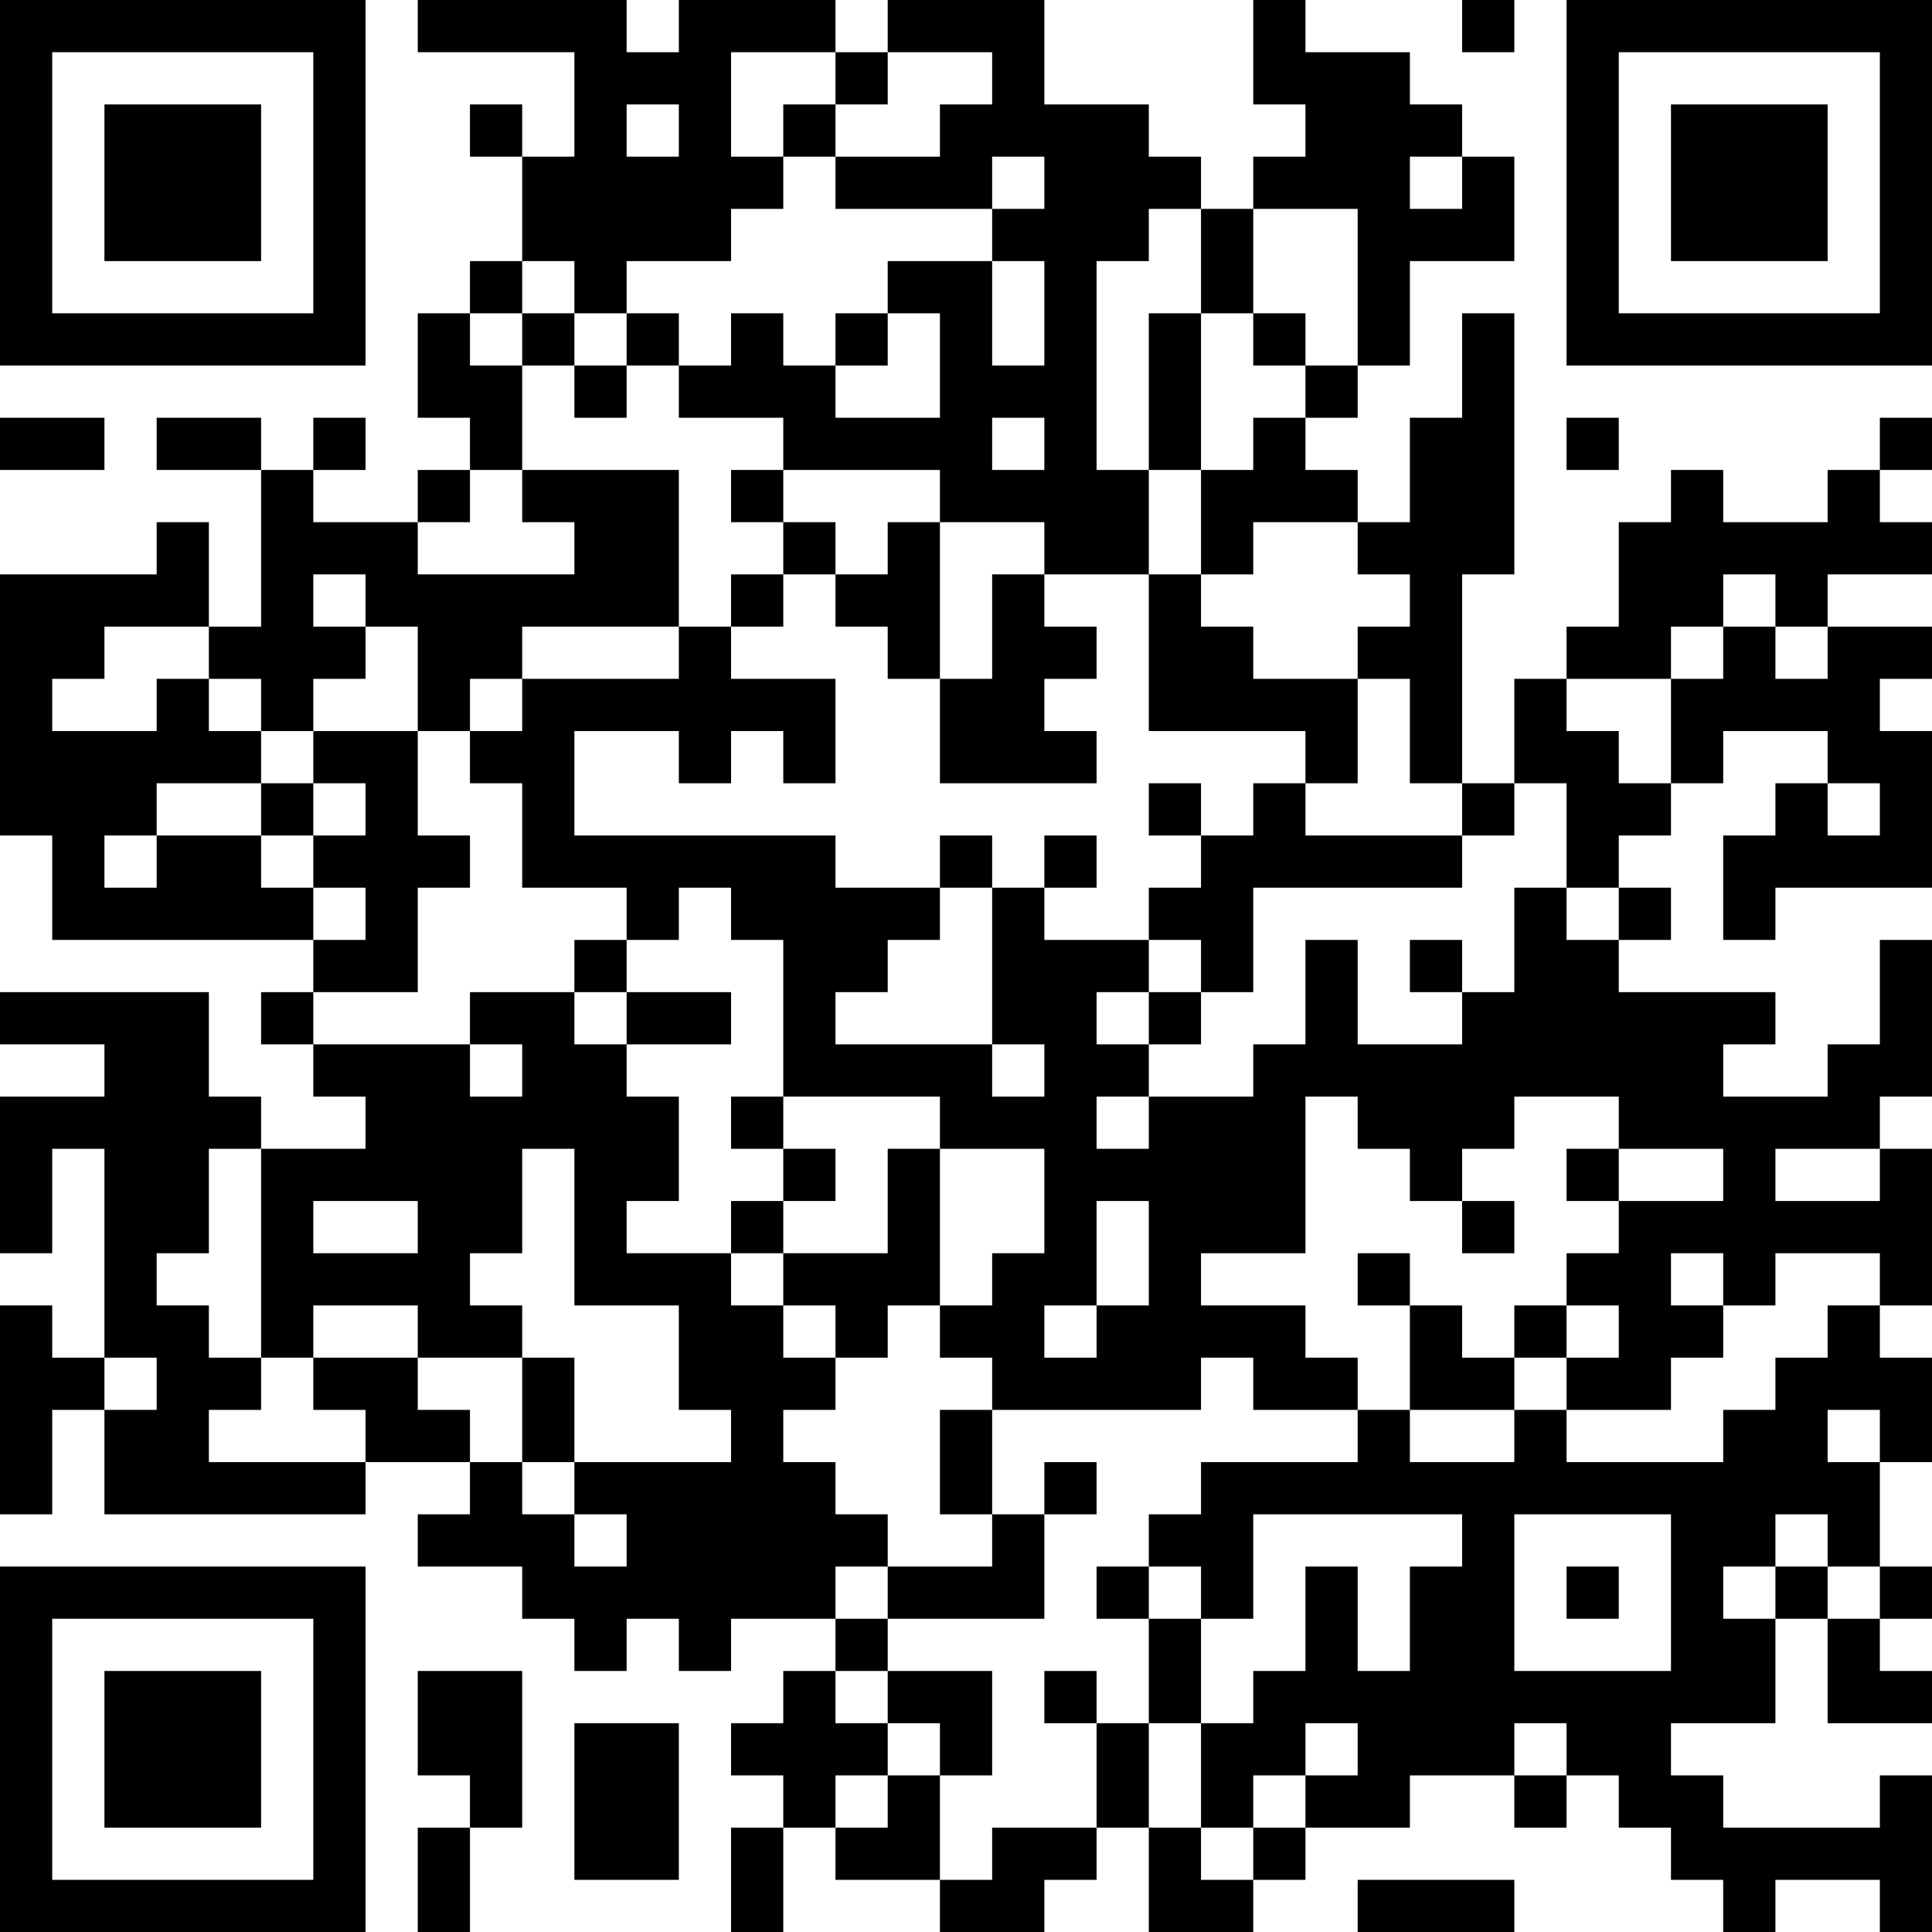 <?xml version="1.0" encoding="UTF-8"?>
<svg xmlns="http://www.w3.org/2000/svg" version="1.1" width="250" height="250" viewBox="0 0 250 250"><rect x="0" y="0" width="250" height="250" fill="#ffffff"/><g transform="scale(6.757)"><g transform="translate(0,0)"><path fill-rule="evenodd" d="M8 0L8 1L11 1L11 3L10 3L10 2L9 2L9 3L10 3L10 5L9 5L9 6L8 6L8 8L9 8L9 9L8 9L8 10L6 10L6 9L7 9L7 8L6 8L6 9L5 9L5 8L3 8L3 9L5 9L5 12L4 12L4 10L3 10L3 11L0 11L0 16L1 16L1 18L6 18L6 19L5 19L5 20L6 20L6 21L7 21L7 22L5 22L5 21L4 21L4 19L0 19L0 20L2 20L2 21L0 21L0 24L1 24L1 22L2 22L2 26L1 26L1 25L0 25L0 29L1 29L1 27L2 27L2 29L7 29L7 28L9 28L9 29L8 29L8 30L10 30L10 31L11 31L11 32L12 32L12 31L13 31L13 32L14 32L14 31L16 31L16 32L15 32L15 33L14 33L14 34L15 34L15 35L14 35L14 37L15 37L15 35L16 35L16 36L18 36L18 37L20 37L20 36L21 36L21 35L22 35L22 37L24 37L24 36L25 36L25 35L27 35L27 34L29 34L29 35L30 35L30 34L31 34L31 35L32 35L32 36L33 36L33 37L34 37L34 36L36 36L36 37L37 37L37 34L36 34L36 35L33 35L33 34L32 34L32 33L34 33L34 31L35 31L35 33L37 33L37 32L36 32L36 31L37 31L37 30L36 30L36 28L37 28L37 26L36 26L36 25L37 25L37 22L36 22L36 21L37 21L37 18L36 18L36 20L35 20L35 21L33 21L33 20L34 20L34 19L31 19L31 18L32 18L32 17L31 17L31 16L32 16L32 15L33 15L33 14L35 14L35 15L34 15L34 16L33 16L33 18L34 18L34 17L37 17L37 14L36 14L36 13L37 13L37 12L35 12L35 11L37 11L37 10L36 10L36 9L37 9L37 8L36 8L36 9L35 9L35 10L33 10L33 9L32 9L32 10L31 10L31 12L30 12L30 13L29 13L29 15L28 15L28 11L29 11L29 6L28 6L28 8L27 8L27 10L26 10L26 9L25 9L25 8L26 8L26 7L27 7L27 5L29 5L29 3L28 3L28 2L27 2L27 1L25 1L25 0L24 0L24 2L25 2L25 3L24 3L24 4L23 4L23 3L22 3L22 2L20 2L20 0L17 0L17 1L16 1L16 0L13 0L13 1L12 1L12 0ZM28 0L28 1L29 1L29 0ZM14 1L14 3L15 3L15 4L14 4L14 5L12 5L12 6L11 6L11 5L10 5L10 6L9 6L9 7L10 7L10 9L9 9L9 10L8 10L8 11L11 11L11 10L10 10L10 9L13 9L13 12L10 12L10 13L9 13L9 14L8 14L8 12L7 12L7 11L6 11L6 12L7 12L7 13L6 13L6 14L5 14L5 13L4 13L4 12L2 12L2 13L1 13L1 14L3 14L3 13L4 13L4 14L5 14L5 15L3 15L3 16L2 16L2 17L3 17L3 16L5 16L5 17L6 17L6 18L7 18L7 17L6 17L6 16L7 16L7 15L6 15L6 14L8 14L8 16L9 16L9 17L8 17L8 19L6 19L6 20L9 20L9 21L10 21L10 20L9 20L9 19L11 19L11 20L12 20L12 21L13 21L13 23L12 23L12 24L14 24L14 25L15 25L15 26L16 26L16 27L15 27L15 28L16 28L16 29L17 29L17 30L16 30L16 31L17 31L17 32L16 32L16 33L17 33L17 34L16 34L16 35L17 35L17 34L18 34L18 36L19 36L19 35L21 35L21 33L22 33L22 35L23 35L23 36L24 36L24 35L25 35L25 34L26 34L26 33L25 33L25 34L24 34L24 35L23 35L23 33L24 33L24 32L25 32L25 30L26 30L26 32L27 32L27 30L28 30L28 29L24 29L24 31L23 31L23 30L22 30L22 29L23 29L23 28L26 28L26 27L27 27L27 28L29 28L29 27L30 27L30 28L33 28L33 27L34 27L34 26L35 26L35 25L36 25L36 24L34 24L34 25L33 25L33 24L32 24L32 25L33 25L33 26L32 26L32 27L30 27L30 26L31 26L31 25L30 25L30 24L31 24L31 23L33 23L33 22L31 22L31 21L29 21L29 22L28 22L28 23L27 23L27 22L26 22L26 21L25 21L25 24L23 24L23 25L25 25L25 26L26 26L26 27L24 27L24 26L23 26L23 27L19 27L19 26L18 26L18 25L19 25L19 24L20 24L20 22L18 22L18 21L15 21L15 18L14 18L14 17L13 17L13 18L12 18L12 17L10 17L10 15L9 15L9 14L10 14L10 13L13 13L13 12L14 12L14 13L16 13L16 15L15 15L15 14L14 14L14 15L13 15L13 14L11 14L11 16L16 16L16 17L18 17L18 18L17 18L17 19L16 19L16 20L19 20L19 21L20 21L20 20L19 20L19 17L20 17L20 18L22 18L22 19L21 19L21 20L22 20L22 21L21 21L21 22L22 22L22 21L24 21L24 20L25 20L25 18L26 18L26 20L28 20L28 19L29 19L29 17L30 17L30 18L31 18L31 17L30 17L30 15L29 15L29 16L28 16L28 15L27 15L27 13L26 13L26 12L27 12L27 11L26 11L26 10L24 10L24 11L23 11L23 9L24 9L24 8L25 8L25 7L26 7L26 4L24 4L24 6L23 6L23 4L22 4L22 5L21 5L21 9L22 9L22 11L20 11L20 10L18 10L18 9L15 9L15 8L13 8L13 7L14 7L14 6L15 6L15 7L16 7L16 8L18 8L18 6L17 6L17 5L19 5L19 7L20 7L20 5L19 5L19 4L20 4L20 3L19 3L19 4L16 4L16 3L18 3L18 2L19 2L19 1L17 1L17 2L16 2L16 1ZM12 2L12 3L13 3L13 2ZM15 2L15 3L16 3L16 2ZM27 3L27 4L28 4L28 3ZM10 6L10 7L11 7L11 8L12 8L12 7L13 7L13 6L12 6L12 7L11 7L11 6ZM16 6L16 7L17 7L17 6ZM22 6L22 9L23 9L23 6ZM24 6L24 7L25 7L25 6ZM0 8L0 9L2 9L2 8ZM19 8L19 9L20 9L20 8ZM30 8L30 9L31 9L31 8ZM14 9L14 10L15 10L15 11L14 11L14 12L15 12L15 11L16 11L16 12L17 12L17 13L18 13L18 15L21 15L21 14L20 14L20 13L21 13L21 12L20 12L20 11L19 11L19 13L18 13L18 10L17 10L17 11L16 11L16 10L15 10L15 9ZM22 11L22 14L25 14L25 15L24 15L24 16L23 16L23 15L22 15L22 16L23 16L23 17L22 17L22 18L23 18L23 19L22 19L22 20L23 20L23 19L24 19L24 17L28 17L28 16L25 16L25 15L26 15L26 13L24 13L24 12L23 12L23 11ZM33 11L33 12L32 12L32 13L30 13L30 14L31 14L31 15L32 15L32 13L33 13L33 12L34 12L34 13L35 13L35 12L34 12L34 11ZM5 15L5 16L6 16L6 15ZM35 15L35 16L36 16L36 15ZM18 16L18 17L19 17L19 16ZM20 16L20 17L21 17L21 16ZM11 18L11 19L12 19L12 20L14 20L14 19L12 19L12 18ZM27 18L27 19L28 19L28 18ZM14 21L14 22L15 22L15 23L14 23L14 24L15 24L15 25L16 25L16 26L17 26L17 25L18 25L18 22L17 22L17 24L15 24L15 23L16 23L16 22L15 22L15 21ZM4 22L4 24L3 24L3 25L4 25L4 26L5 26L5 27L4 27L4 28L7 28L7 27L6 27L6 26L8 26L8 27L9 27L9 28L10 28L10 29L11 29L11 30L12 30L12 29L11 29L11 28L14 28L14 27L13 27L13 25L11 25L11 22L10 22L10 24L9 24L9 25L10 25L10 26L8 26L8 25L6 25L6 26L5 26L5 22ZM30 22L30 23L31 23L31 22ZM34 22L34 23L36 23L36 22ZM6 23L6 24L8 24L8 23ZM21 23L21 25L20 25L20 26L21 26L21 25L22 25L22 23ZM28 23L28 24L29 24L29 23ZM26 24L26 25L27 25L27 27L29 27L29 26L30 26L30 25L29 25L29 26L28 26L28 25L27 25L27 24ZM2 26L2 27L3 27L3 26ZM10 26L10 28L11 28L11 26ZM18 27L18 29L19 29L19 30L17 30L17 31L20 31L20 29L21 29L21 28L20 28L20 29L19 29L19 27ZM35 27L35 28L36 28L36 27ZM29 29L29 32L32 32L32 29ZM34 29L34 30L33 30L33 31L34 31L34 30L35 30L35 31L36 31L36 30L35 30L35 29ZM21 30L21 31L22 31L22 33L23 33L23 31L22 31L22 30ZM30 30L30 31L31 31L31 30ZM8 32L8 34L9 34L9 35L8 35L8 37L9 37L9 35L10 35L10 32ZM17 32L17 33L18 33L18 34L19 34L19 32ZM20 32L20 33L21 33L21 32ZM11 33L11 36L13 36L13 33ZM29 33L29 34L30 34L30 33ZM26 36L26 37L29 37L29 36ZM0 0L0 7L7 7L7 0ZM1 1L1 6L6 6L6 1ZM2 2L2 5L5 5L5 2ZM30 0L30 7L37 7L37 0ZM31 1L31 6L36 6L36 1ZM32 2L32 5L35 5L35 2ZM0 30L0 37L7 37L7 30ZM1 31L1 36L6 36L6 31ZM2 32L2 35L5 35L5 32Z" fill="#000000"/></g></g></svg>
